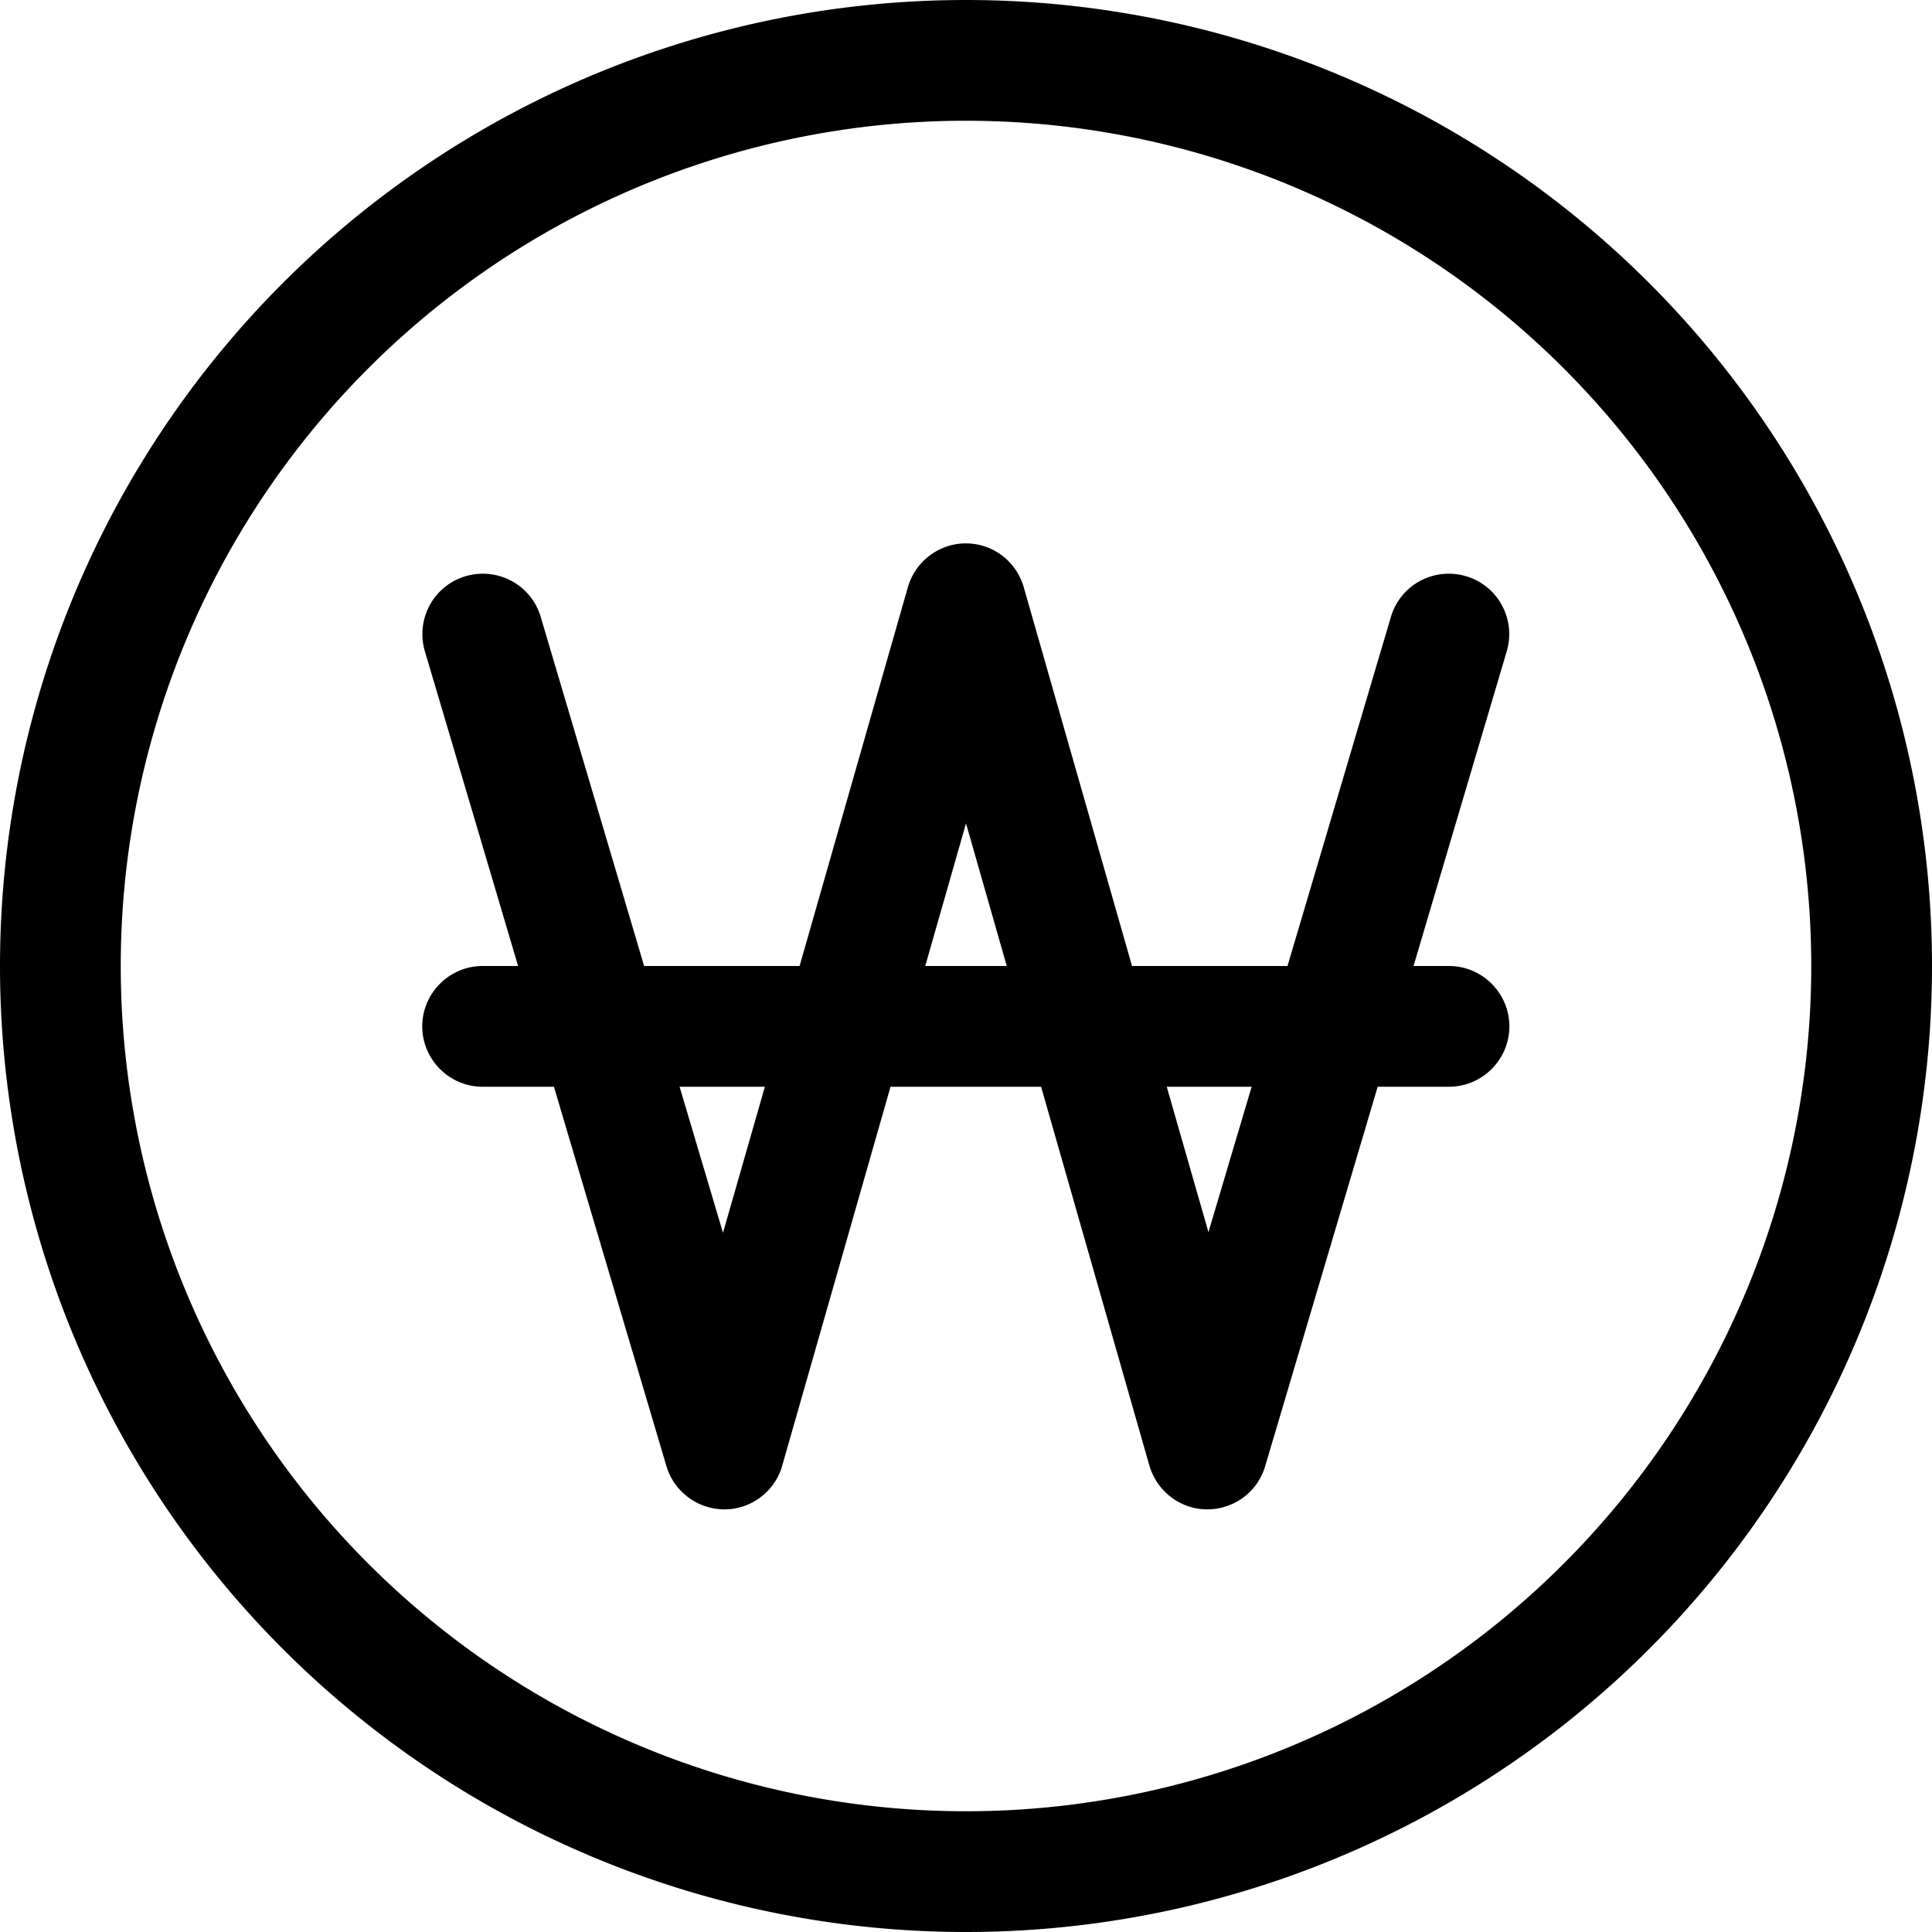 <svg xmlns="http://www.w3.org/2000/svg" viewBox="0 0 512 512"><!--! Font Awesome Pro 7.0.0 by @fontawesome - https://fontawesome.com License - https://fontawesome.com/license (Commercial License) Copyright 2025 Fonticons, Inc. --><path fill="currentColor" d="M256 32a224 224 0 1 1 0 448 224 224 0 1 1 0-448zm0 480a256 256 0 1 0 0-512 256 256 0 1 0 0 512zm0-368c-7.1 0-13.4 4.7-15.4 11.6l-28.7 100.4-41.2 0-27.4-92.5c-2.5-8.5-11.4-13.3-19.9-10.8s-13.3 11.4-10.8 19.9l24.7 83.4-9.4 0c-8.8 0-16 7.2-16 16s7.2 16 16 16l18.9 0 29.8 100.5c2 6.8 8.3 11.5 15.4 11.5s13.4-4.8 15.3-11.6l28.7-100.4 39.9 0 28.7 100.4c2 6.8 8.2 11.6 15.3 11.6s13.4-4.6 15.4-11.5L365.1 288 384 288c8.8 0 16-7.2 16-16s-7.2-16-16-16l-9.4 0 24.7-83.4c2.5-8.5-2.3-17.4-10.8-19.9s-17.4 2.3-19.9 10.8l-27.4 92.5-41.2 0-28.7-100.4c-2-6.9-8.2-11.6-15.4-11.6zm64.3 182.7l-11.1-38.7 22.5 0-11.5 38.7zM256 218.2l10.8 37.8-21.6 0 10.8-37.8zM180.2 288l22.5 0-11.1 38.7-11.5-38.7z"/></svg>